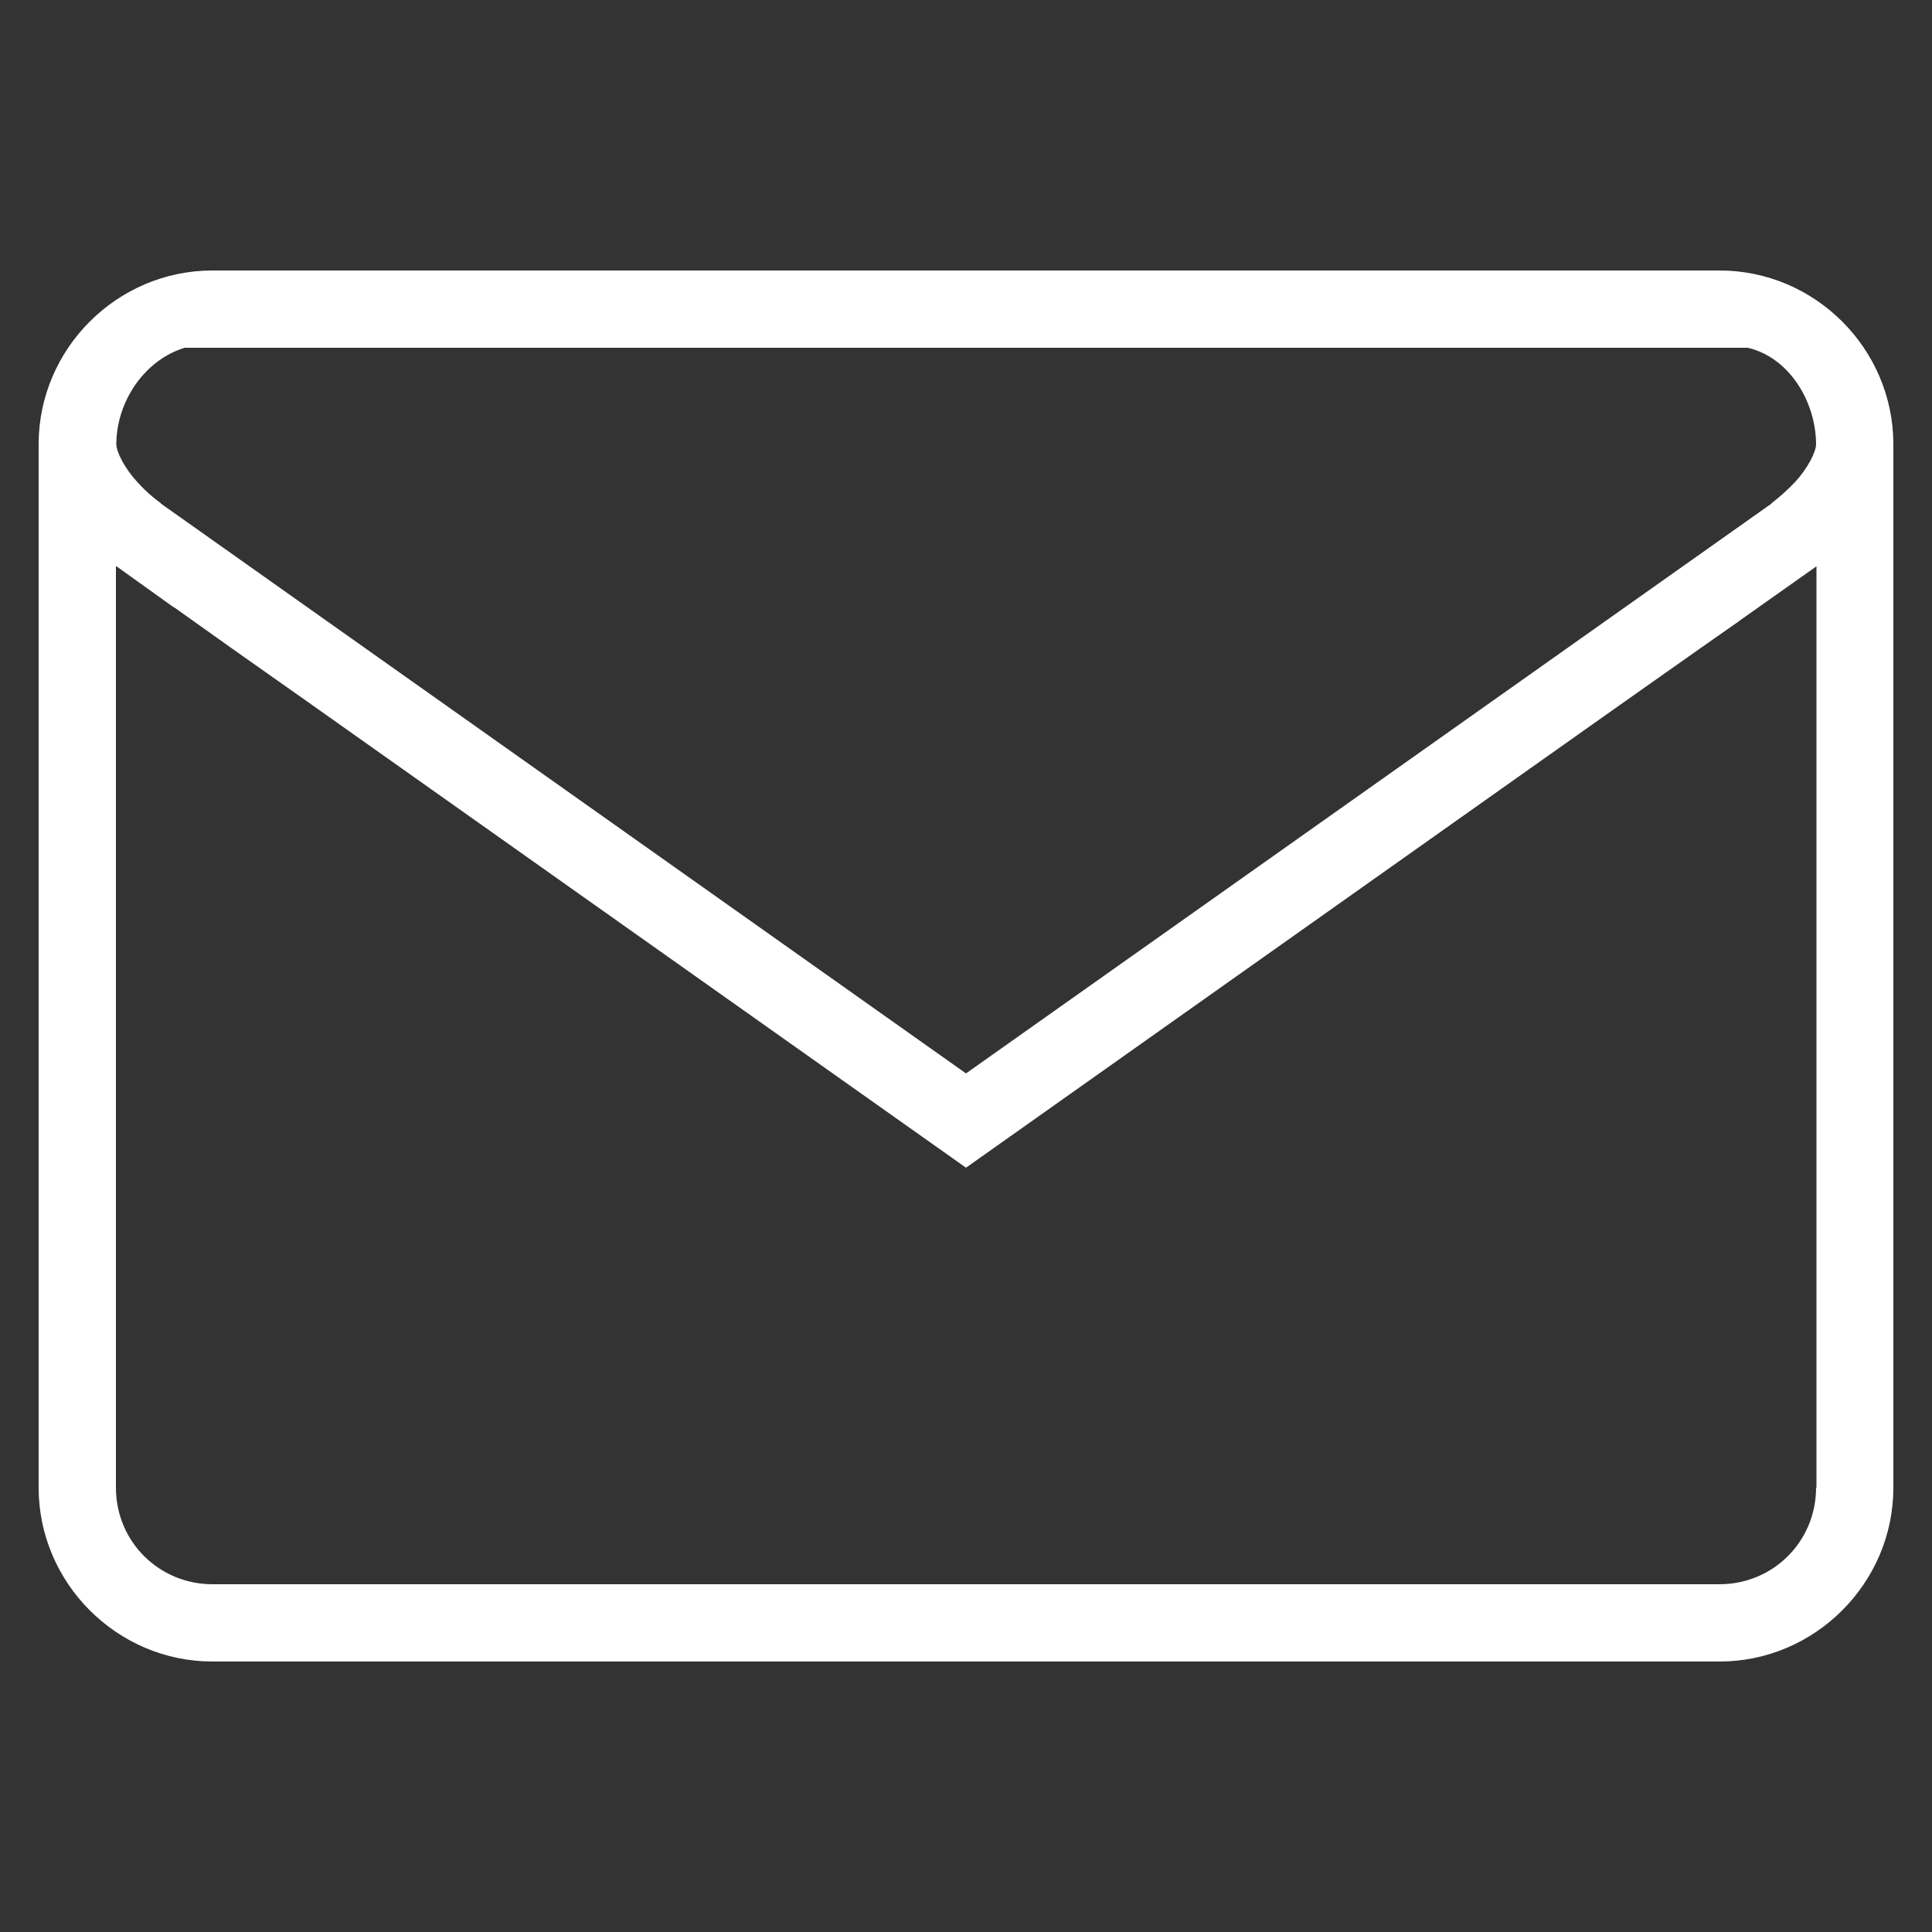 <?xml version="1.0" encoding="utf-8"?>
<!-- Generator: Adobe Illustrator 26.3.1, SVG Export Plug-In . SVG Version: 6.00 Build 0)  -->
<svg version="1.1" id="Layer_1" xmlns="http://www.w3.org/2000/svg" xmlns:xlink="http://www.w3.org/1999/xlink" x="0px" y="0px"
	 viewBox="0 0 500 500" style="enable-background:new 0 0 500 500;" xml:space="preserve">
<rect x="0" y="0" width="500" height="500" fill="#333333" stroke="none"/>
<style type="text/css">
	.st0{fill:#FFFFFF;}
</style>
<path class="st0" d="M445,70H55c-24.7,0-44.9,20.2-45,44.8c0,0,0,0,0,0.1s0,0,0,0.1v270c0,24.7,20.3,45,45,45h390
	c24.7,0,45-20.3,45-45V115c0,0,0,0,0-0.1s0-0.1,0-0.1C489.9,90.2,469.7,70,445,70z M470,385c0,13.9-11.1,25-25,25h-5h-20h-14.7H94.2
	H80H60h-5c-13.9,0-25-11.1-25-25V146.5l0.1,0.1h0.1l0,0L45,157.2h0.1L60,167.8l0,0l20,14.1l0,0l170,120.3L404.3,193l0,0l15.7-11.1
	l0,0l20-14.1l0,0l10-7l0.1-0.1l0,0l19.8-14l0,0l0.2-0.1V385H470z M464.7,124.6c-3.2,3.4-6.2,5.6-6.2,5.6v0.1L250,277.8L41.6,130.3
	v-0.1c0,0-3.1-2.1-6.2-5.6c-3.1-3.4-5.3-7.6-5.3-9.7c0.1-11.3,7.5-21.8,17.7-24.9H81h338h33.3c10.5,2.4,17.6,13.6,17.7,24.9
	C470,117,467.8,121.2,464.7,124.6z"/>
</svg>
